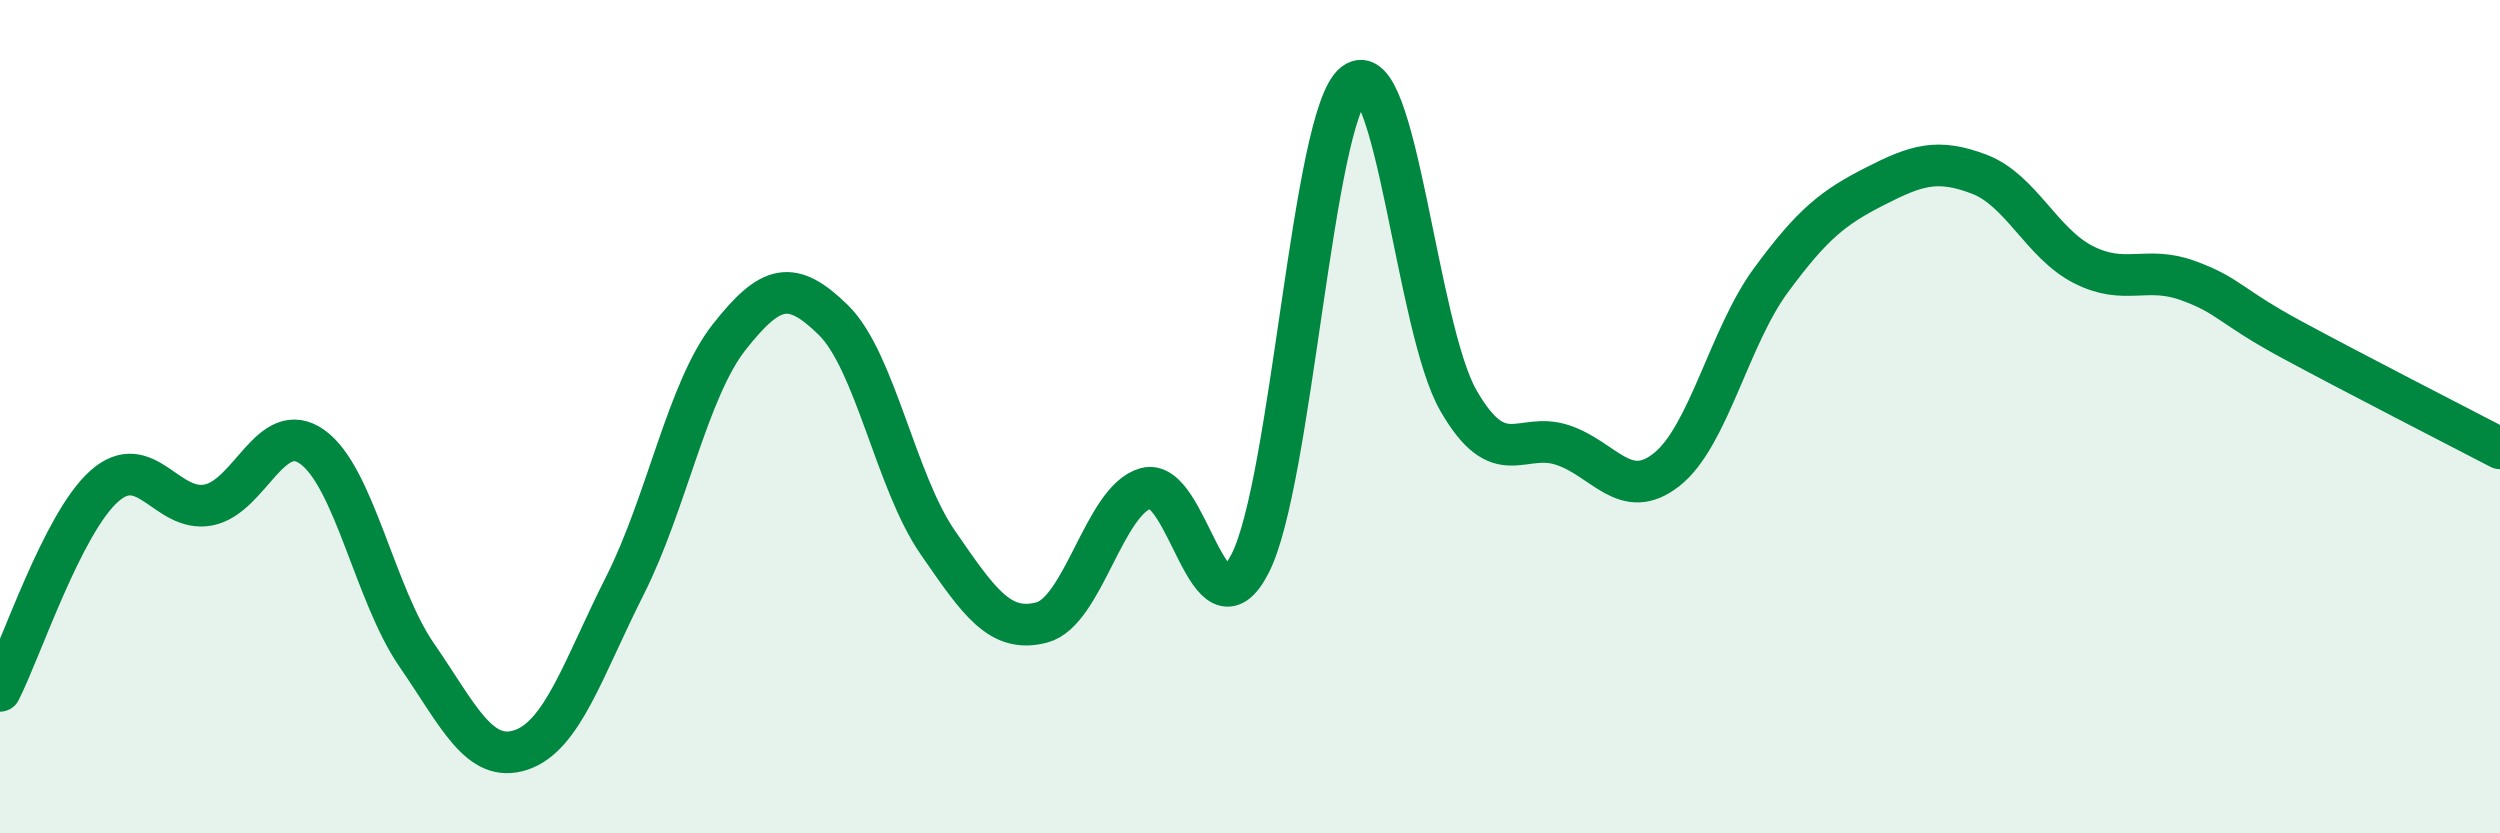 
    <svg width="60" height="20" viewBox="0 0 60 20" xmlns="http://www.w3.org/2000/svg">
      <path
        d="M 0,16.58 C 0.5,15.6 1.5,12.56 2.5,11.67 C 3.5,10.78 4,12.31 5,12.12 C 6,11.93 6.5,10.01 7.5,10.73 C 8.5,11.45 9,14.27 10,15.72 C 11,17.17 11.5,18.33 12.5,18 C 13.5,17.67 14,16.03 15,14.05 C 16,12.07 16.5,9.36 17.5,8.09 C 18.5,6.82 19,6.7 20,7.68 C 21,8.66 21.5,11.56 22.5,13.01 C 23.5,14.46 24,15.2 25,14.94 C 26,14.68 26.5,12 27.5,11.72 C 28.5,11.44 29,15.47 30,13.53 C 31,11.59 31.5,2.78 32.5,2 C 33.5,1.22 34,7.87 35,9.61 C 36,11.35 36.5,10.35 37.5,10.68 C 38.5,11.01 39,12.06 40,11.27 C 41,10.48 41.5,8.09 42.5,6.73 C 43.5,5.37 44,4.98 45,4.47 C 46,3.96 46.5,3.8 47.5,4.18 C 48.5,4.56 49,5.84 50,6.35 C 51,6.86 51.5,6.37 52.5,6.73 C 53.5,7.09 53.5,7.34 55,8.15 C 56.5,8.96 59,10.24 60,10.76L60 20L0 20Z"
        fill="#008740"
        opacity="0.1"
        stroke-linecap="round"
        stroke-linejoin="round"
      />
      <path
        d="M 0,16.58 C 0.5,15.6 1.5,12.56 2.5,11.67 C 3.5,10.78 4,12.31 5,12.12 C 6,11.93 6.5,10.01 7.5,10.73 C 8.5,11.45 9,14.27 10,15.72 C 11,17.17 11.5,18.33 12.5,18 C 13.5,17.67 14,16.03 15,14.05 C 16,12.07 16.5,9.36 17.5,8.09 C 18.5,6.82 19,6.7 20,7.68 C 21,8.66 21.5,11.56 22.5,13.01 C 23.5,14.46 24,15.2 25,14.94 C 26,14.68 26.5,12 27.5,11.72 C 28.5,11.44 29,15.47 30,13.53 C 31,11.59 31.5,2.78 32.5,2 C 33.5,1.22 34,7.87 35,9.61 C 36,11.35 36.5,10.35 37.5,10.68 C 38.5,11.01 39,12.06 40,11.27 C 41,10.48 41.5,8.09 42.5,6.73 C 43.5,5.37 44,4.98 45,4.47 C 46,3.96 46.5,3.8 47.5,4.18 C 48.5,4.56 49,5.84 50,6.35 C 51,6.86 51.5,6.37 52.5,6.73 C 53.5,7.09 53.5,7.34 55,8.15 C 56.5,8.96 59,10.24 60,10.76"
        stroke="#008740"
        stroke-width="1"
        fill="none"
        stroke-linecap="round"
        stroke-linejoin="round"
      />
    </svg>
  